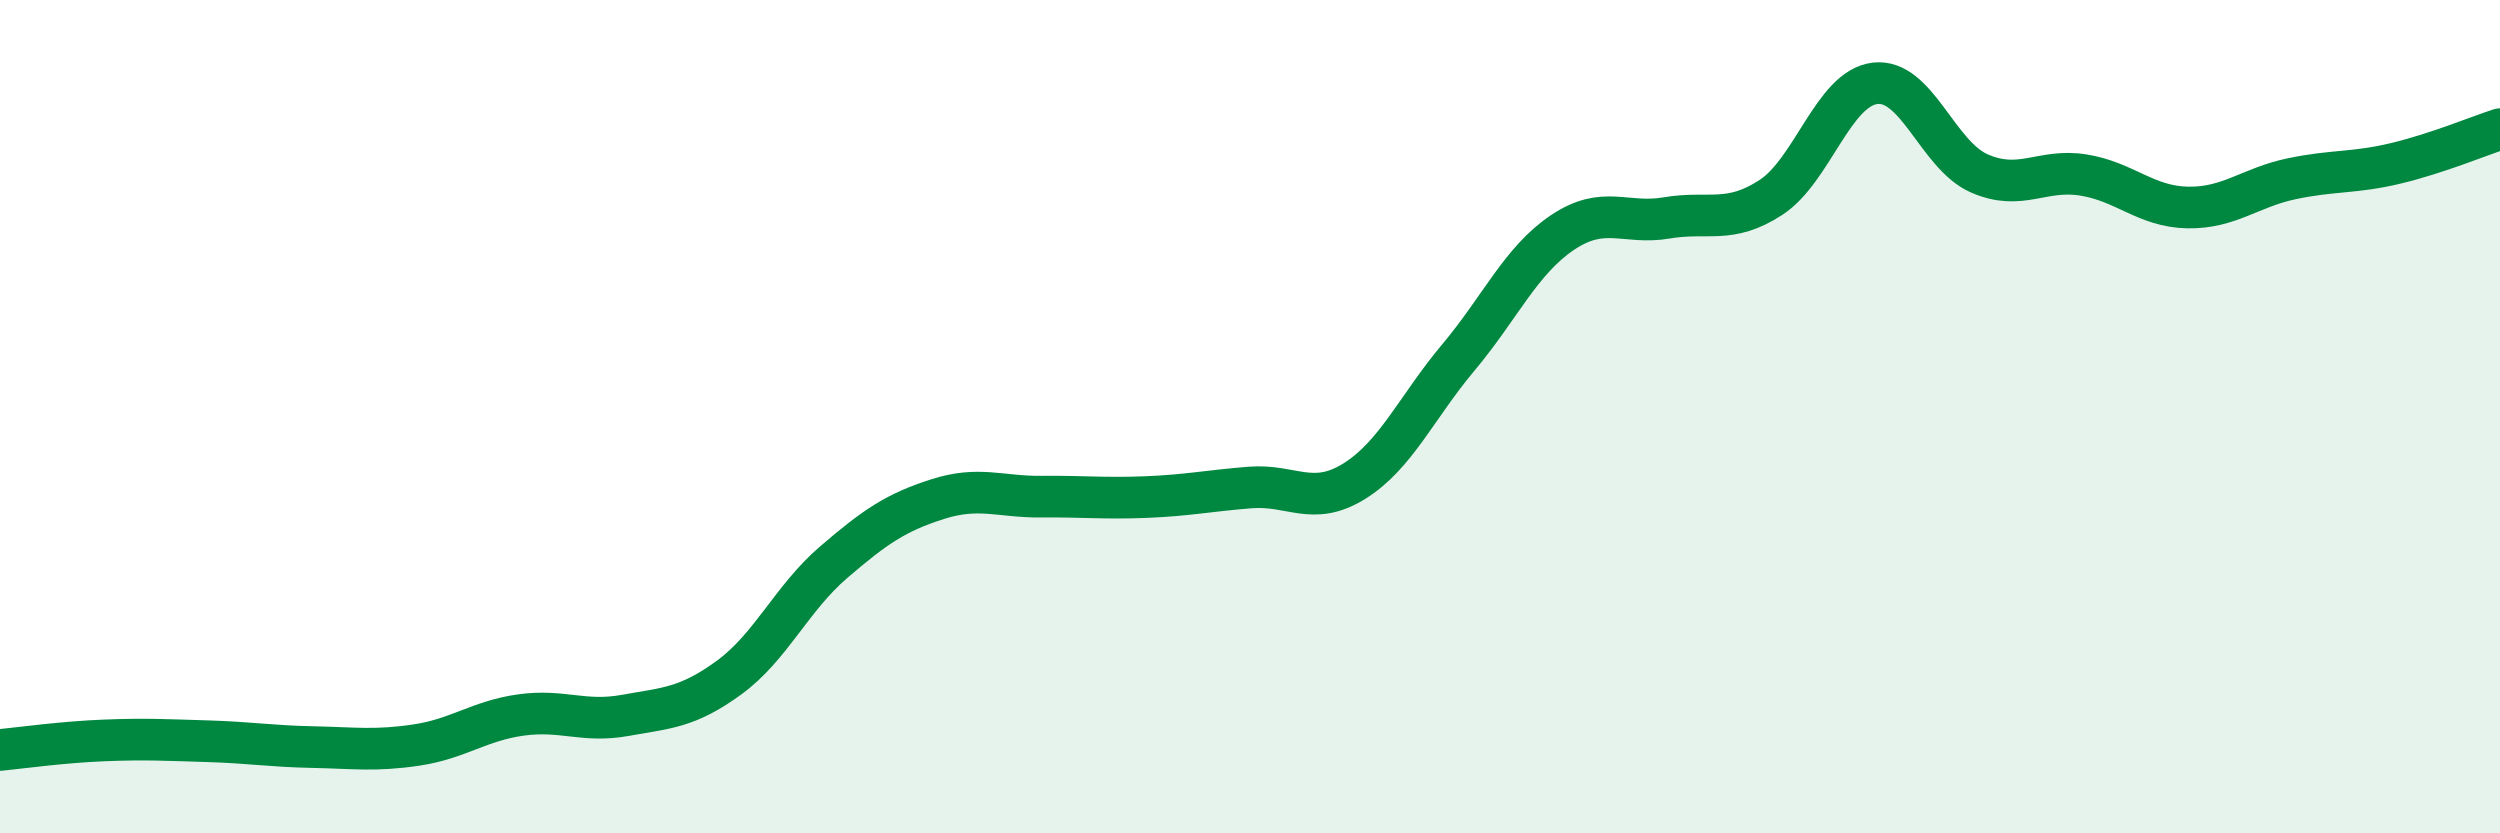 
    <svg width="60" height="20" viewBox="0 0 60 20" xmlns="http://www.w3.org/2000/svg">
      <path
        d="M 0,18 C 0.5,17.95 1.5,17.81 2.5,17.77 C 3.5,17.73 4,17.76 5,17.79 C 6,17.82 6.5,17.91 7.5,17.93 C 8.5,17.95 9,18.03 10,17.88 C 11,17.73 11.5,17.3 12.5,17.16 C 13.5,17.02 14,17.35 15,17.17 C 16,16.99 16.5,16.99 17.5,16.26 C 18.5,15.53 19,14.36 20,13.5 C 21,12.64 21.5,12.3 22.5,11.98 C 23.5,11.66 24,11.93 25,11.92 C 26,11.91 26.5,11.97 27.5,11.93 C 28.5,11.89 29,11.78 30,11.7 C 31,11.62 31.5,12.17 32.5,11.55 C 33.5,10.93 34,9.77 35,8.58 C 36,7.39 36.5,6.25 37.5,5.58 C 38.5,4.91 39,5.4 40,5.23 C 41,5.06 41.5,5.39 42.5,4.74 C 43.5,4.09 44,2.12 45,2 C 46,1.88 46.5,3.72 47.5,4.16 C 48.5,4.6 49,4.04 50,4.2 C 51,4.36 51.5,4.96 52.5,4.98 C 53.5,5 54,4.5 55,4.29 C 56,4.08 56.5,4.16 57.5,3.92 C 58.5,3.68 59.5,3.26 60,3.1L60 20L0 20Z"
        fill="#008740"
        opacity="0.1"
        stroke-linecap="round"
        stroke-linejoin="round"
      />
      <path
        d="M 0,18 C 0.5,17.95 1.5,17.81 2.5,17.77 C 3.5,17.73 4,17.76 5,17.79 C 6,17.82 6.5,17.91 7.5,17.93 C 8.5,17.95 9,18.03 10,17.88 C 11,17.73 11.5,17.3 12.5,17.16 C 13.5,17.02 14,17.35 15,17.17 C 16,16.99 16.5,16.99 17.5,16.26 C 18.5,15.53 19,14.36 20,13.5 C 21,12.64 21.5,12.3 22.5,11.98 C 23.5,11.66 24,11.93 25,11.92 C 26,11.91 26.5,11.97 27.5,11.93 C 28.5,11.89 29,11.78 30,11.7 C 31,11.62 31.5,12.17 32.5,11.55 C 33.5,10.93 34,9.77 35,8.58 C 36,7.39 36.5,6.25 37.5,5.58 C 38.5,4.91 39,5.4 40,5.23 C 41,5.06 41.5,5.39 42.5,4.74 C 43.5,4.09 44,2.12 45,2 C 46,1.88 46.5,3.72 47.5,4.16 C 48.5,4.6 49,4.04 50,4.2 C 51,4.36 51.5,4.96 52.5,4.98 C 53.5,5 54,4.5 55,4.29 C 56,4.08 56.5,4.16 57.5,3.92 C 58.5,3.68 59.5,3.26 60,3.1"
        stroke="#008740"
        stroke-width="1"
        fill="none"
        stroke-linecap="round"
        stroke-linejoin="round"
      />
    </svg>
  